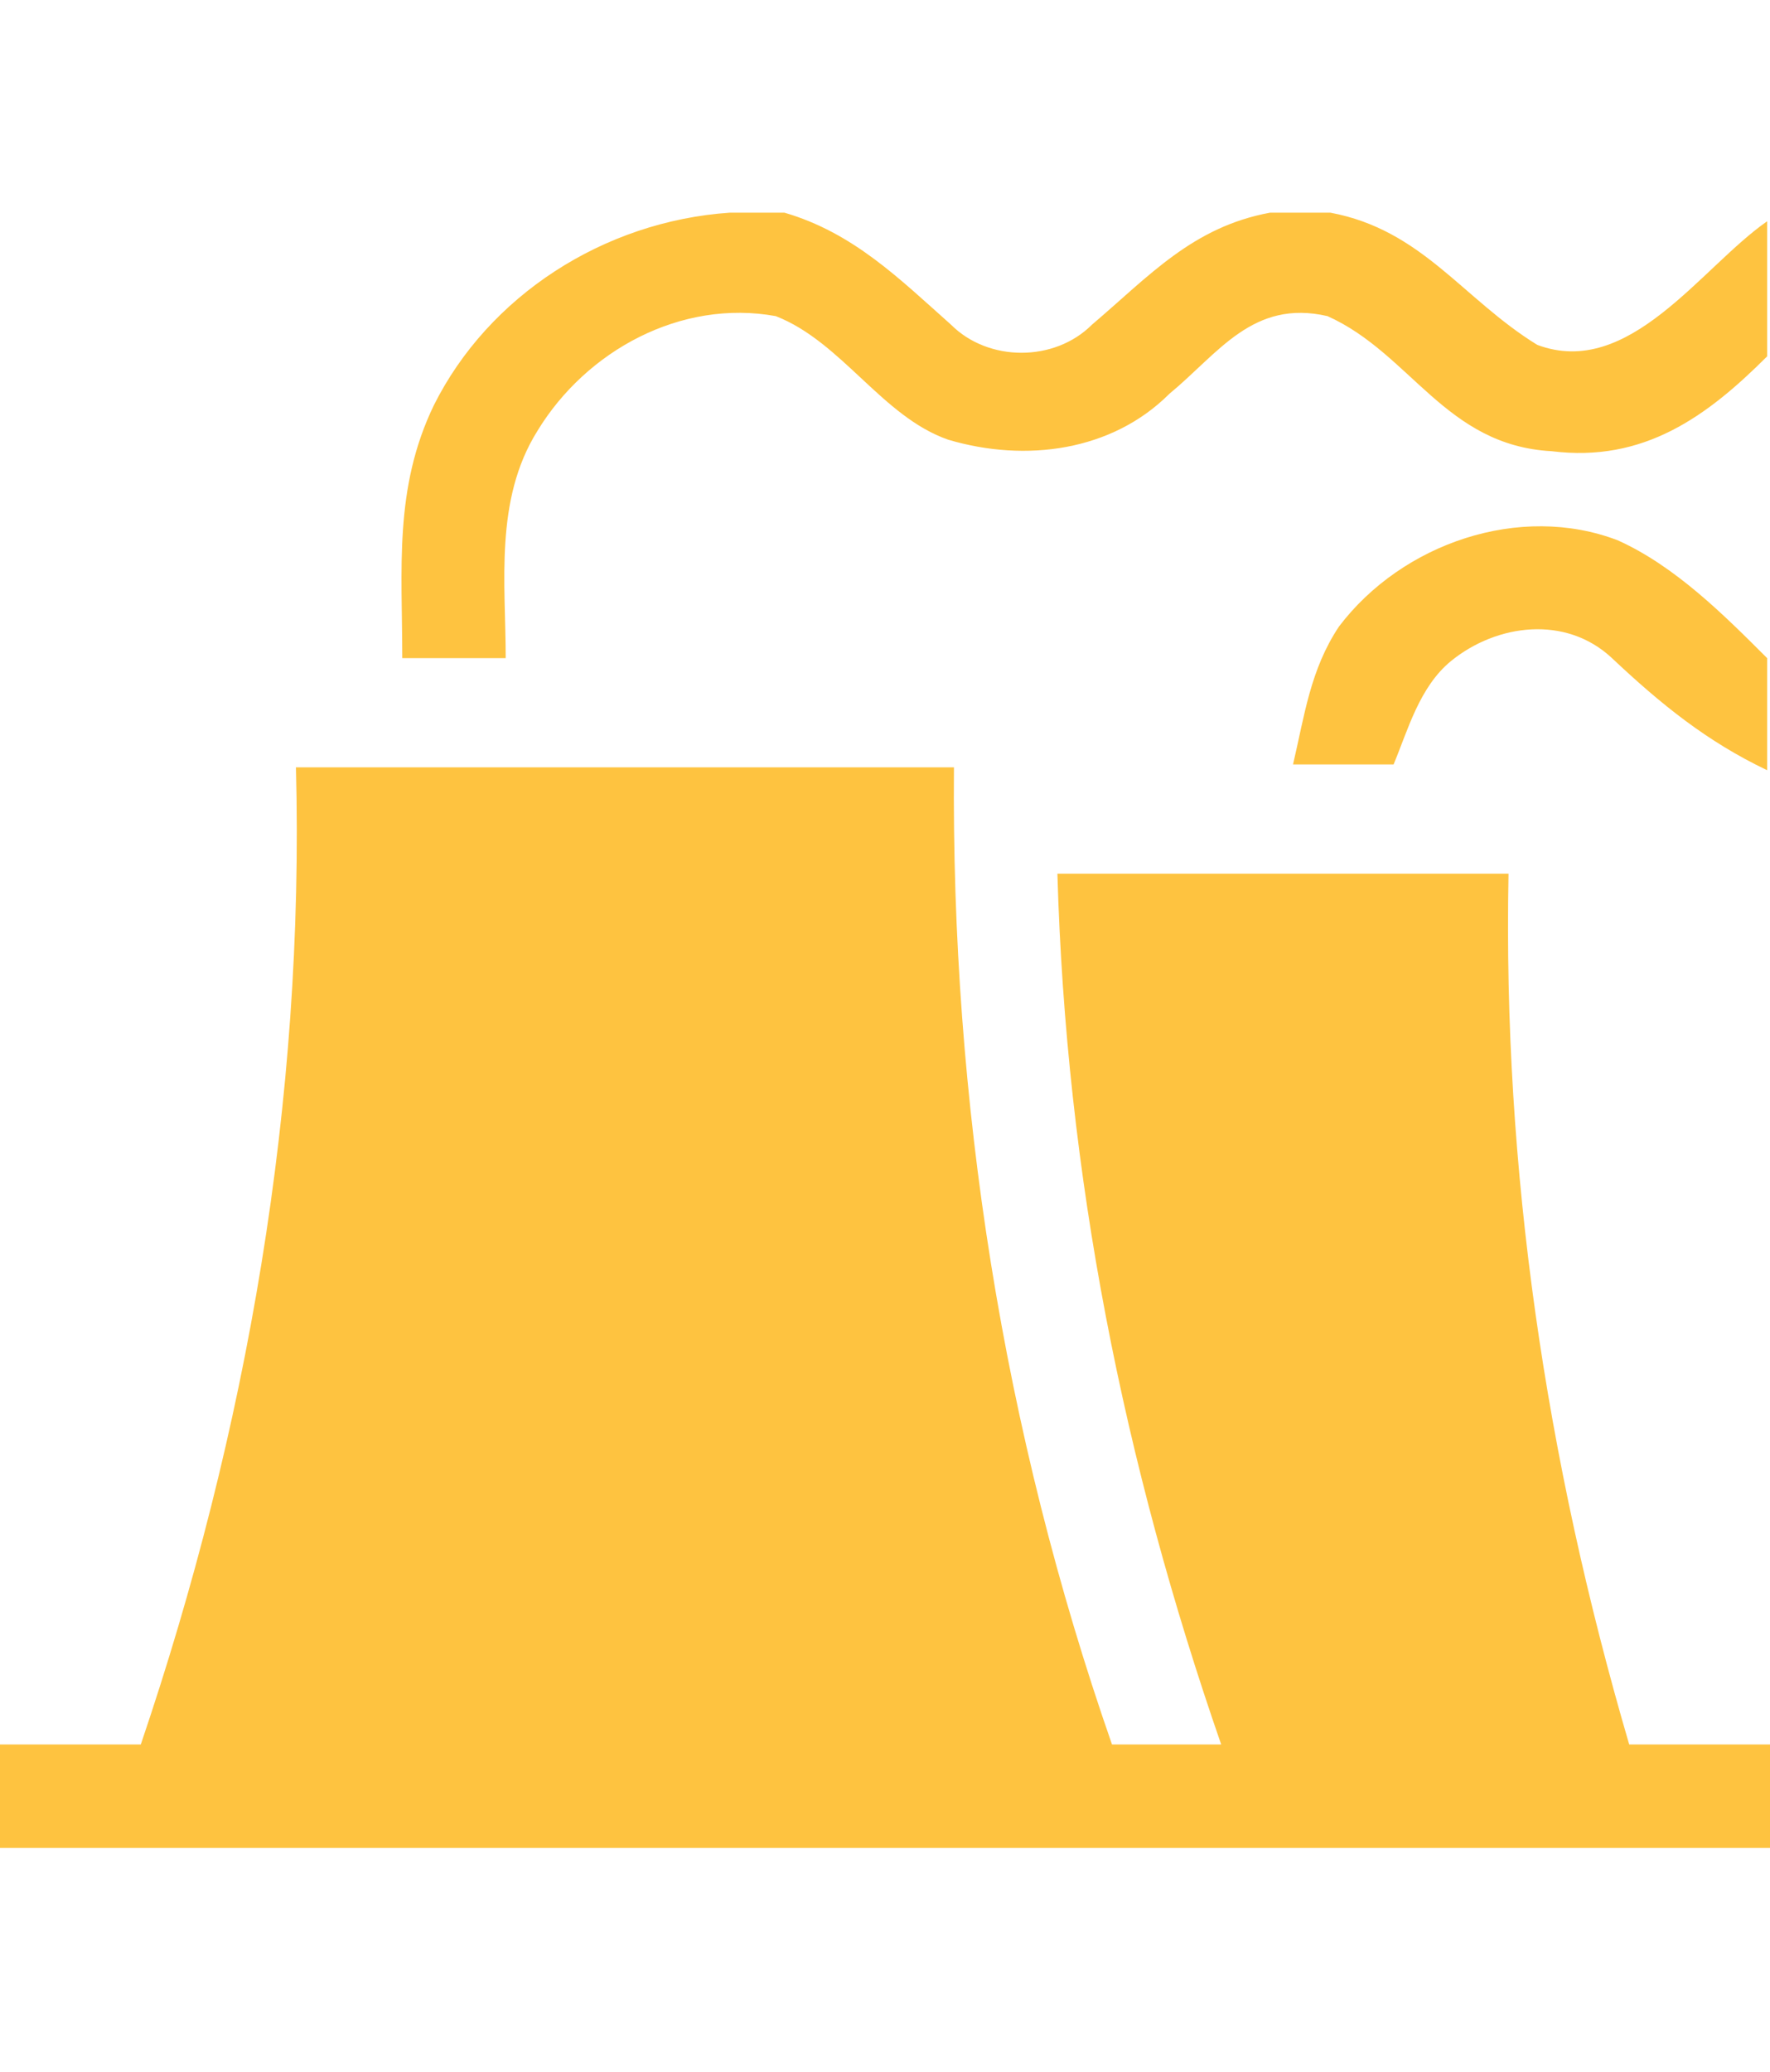 <?xml version="1.0" encoding="utf-8"?>
<!-- Generator: Adobe Illustrator 23.0.1, SVG Export Plug-In . SVG Version: 6.00 Build 0)  -->
<svg version="1.1" id="Layer_1" xmlns="http://www.w3.org/2000/svg" xmlns:xlink="http://www.w3.org/1999/xlink" x="0px" y="0px"
	 viewBox="0 0 61.6 72.1" style="enable-background:new 0 0 61.6 72.1;" xml:space="preserve">
<style type="text/css">
	.st0{fill:#FEC340;}
</style>
<g id="WATER_TREATMENT__x3C_Group_x3E_">
	<path class="st0" d="M25.4,7.4h1.9c2.4,0.7,4,2.3,5.8,3.9c1.3,1.3,3.6,1.3,4.9,0c2-1.7,3.5-3.4,6.2-3.9h2.1c3.2,0.6,4.6,3,7.2,4.6
		c3.2,1.2,5.7-2.7,8-4.3v4.7c-2.1,2.1-4.3,3.7-7.5,3.3c-3.7-0.2-4.9-3.4-7.8-4.7c-2.6-0.6-3.8,1.3-5.5,2.7c-2,2-5,2.4-7.7,1.6
		c-2.3-0.8-3.7-3.4-6-4.3c-3.3-0.6-6.6,1.2-8.3,4c-1.5,2.4-1.1,5.3-1.1,7.9c-1.2,0-2.4,0-3.6,0c0-3.1-0.3-5.9,1.1-8.8
		C17,10.3,21,7.7,25.4,7.4L25.4,7.4z"/>
	<path class="st0" d="M56.3,18.8c2,0.9,3.7,2.6,5.2,4.1v3.9c-2.1-1-3.7-2.3-5.4-3.9c-1.6-1.5-4-1.2-5.6,0.1c-1.1,0.9-1.5,2.4-2,3.6
		c-1.2,0-2.3,0-3.5,0c0.4-1.7,0.6-3.3,1.6-4.8C48.8,18.9,52.9,17.5,56.3,18.8L56.3,18.8z"/>
	<path class="st0" d="M10.3,26.7c7.6,0,15.3,0,22.9,0c-0.1,11.6,1.7,23.1,5.5,34c1.3,0,2.5,0,3.8,0c-3.4-9.8-5.4-19.8-5.7-30.3
		c5.2,0,10.4,0,15.7,0c-0.2,10.3,1.3,20.4,4.2,30.3c1.6,0,3.2,0,4.9,0v3.6c-20.5,0-41,0-61.6,0v-3.6c1.6,0,3.3,0,4.9,0
		C8.6,49.8,10.6,38.3,10.3,26.7L10.3,26.7z"/>
</g>
</svg>
